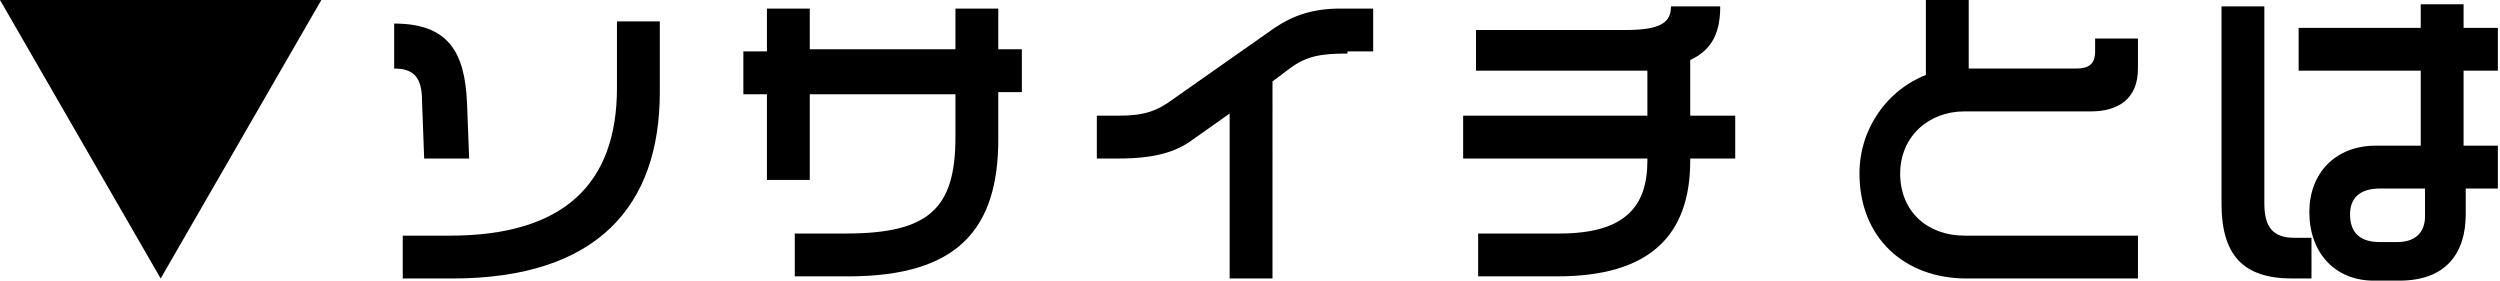 <?xml version="1.0" encoding="utf-8"?>
<!-- Generator: Adobe Illustrator 19.2.1, SVG Export Plug-In . SVG Version: 6.00 Build 0)  -->
<svg version="1.1" xmlns="http://www.w3.org/2000/svg" xmlns:xlink="http://www.w3.org/1999/xlink" x="0px" y="0px" width="116.7px"
	 height="13.1px" viewBox="0 0 116.7 13.1" style="enable-background:new 0 0 116.7 13.1;" xml:space="preserve">
<g id="レイヤー_1">
	<path d="M0,0h15L7.5,13L0,0z"/>
</g>
<g id="レイヤー_2">
	<g>
		<path d="M19.8,7.4l-0.1-2.7c0-1.1-0.4-1.5-1.3-1.5V1.1c2.5,0,3.3,1.3,3.4,3.7l0.1,2.6H19.8z M21.1,13h-2.3v-2H21
			c5.3,0,7.8-2.4,7.8-6.9V1h2v3.3C30.8,9.6,27.9,13,21.1,13z"/>
		<path d="M46.6,4.4v2.1c0,4.2-1.9,6.4-7,6.4h-2.5v-2h2.4c3.9,0,5.1-1.2,5.1-4.5V4.4h-6.8v4h-2v-4h-1.1v-2h1.1V0.4h2v1.9h6.8V0.4h2
			v1.9h1.1v2H46.6z"/>
		<path d="M62.9,2.5c-1.2,0-1.9,0.1-2.7,0.7l-0.8,0.6V13h-2V5.3l-1.7,1.2c-0.8,0.6-1.8,0.9-3.5,0.9h-1v-2h1c1.2,0,1.8-0.2,2.6-0.8
			l4.7-3.3c0.9-0.6,1.8-0.9,3.1-0.9h1.5v2H62.9z"/>
		<path d="M78.9,7.4v0.1c0,3.5-1.9,5.4-6.2,5.4H69v-2h3.8c3.1,0,4.1-1.3,4.1-3.4V7.4h-8.6v-2h8.6V3.3c-0.3,0-0.6,0-0.9,0h-7.1V1.4h7
			C77.6,1.4,78,1,78,0.3h2.3c0,1.1-0.3,2-1.4,2.5v2.6h2.1v2H78.9z"/>
		<path d="M91.8,13c-2.9,0-5-1.9-5-4.9c0-2.1,1.3-3.9,3.1-4.6V0h2v3.2h5c0.6,0,0.9-0.2,0.9-0.8V1.8h2v1.4c0,1.4-0.9,2-2.2,2h-5.9
			c-1.7,0-3,1.2-3,2.9c0,1.8,1.3,2.9,3,2.9h8.1v2H91.8z"/>
		<path d="M107,13c-2.3,0-3.3-1.1-3.3-3.5V0.3h2v9.2c0,1.1,0.4,1.6,1.4,1.6h0.8V13H107z M115.1,8.9V10c0,1.8-0.9,3.1-3.1,3.1h-1.2
			c-1.8,0-3-1.3-3-3.2c0-1.8,1.2-3.1,3.1-3.1h2.1V3.3h-5.7v-2h5.7V0.2h2v1.1h1.6v2h-1.6v3.5h1.6v2H115.1z M113.1,8.8h-2
			c-1,0-1.4,0.5-1.4,1.2c0,0.9,0.5,1.3,1.4,1.3h0.8c0.9,0,1.3-0.5,1.3-1.2V8.8z"/>
	</g>
</g>
</svg>
